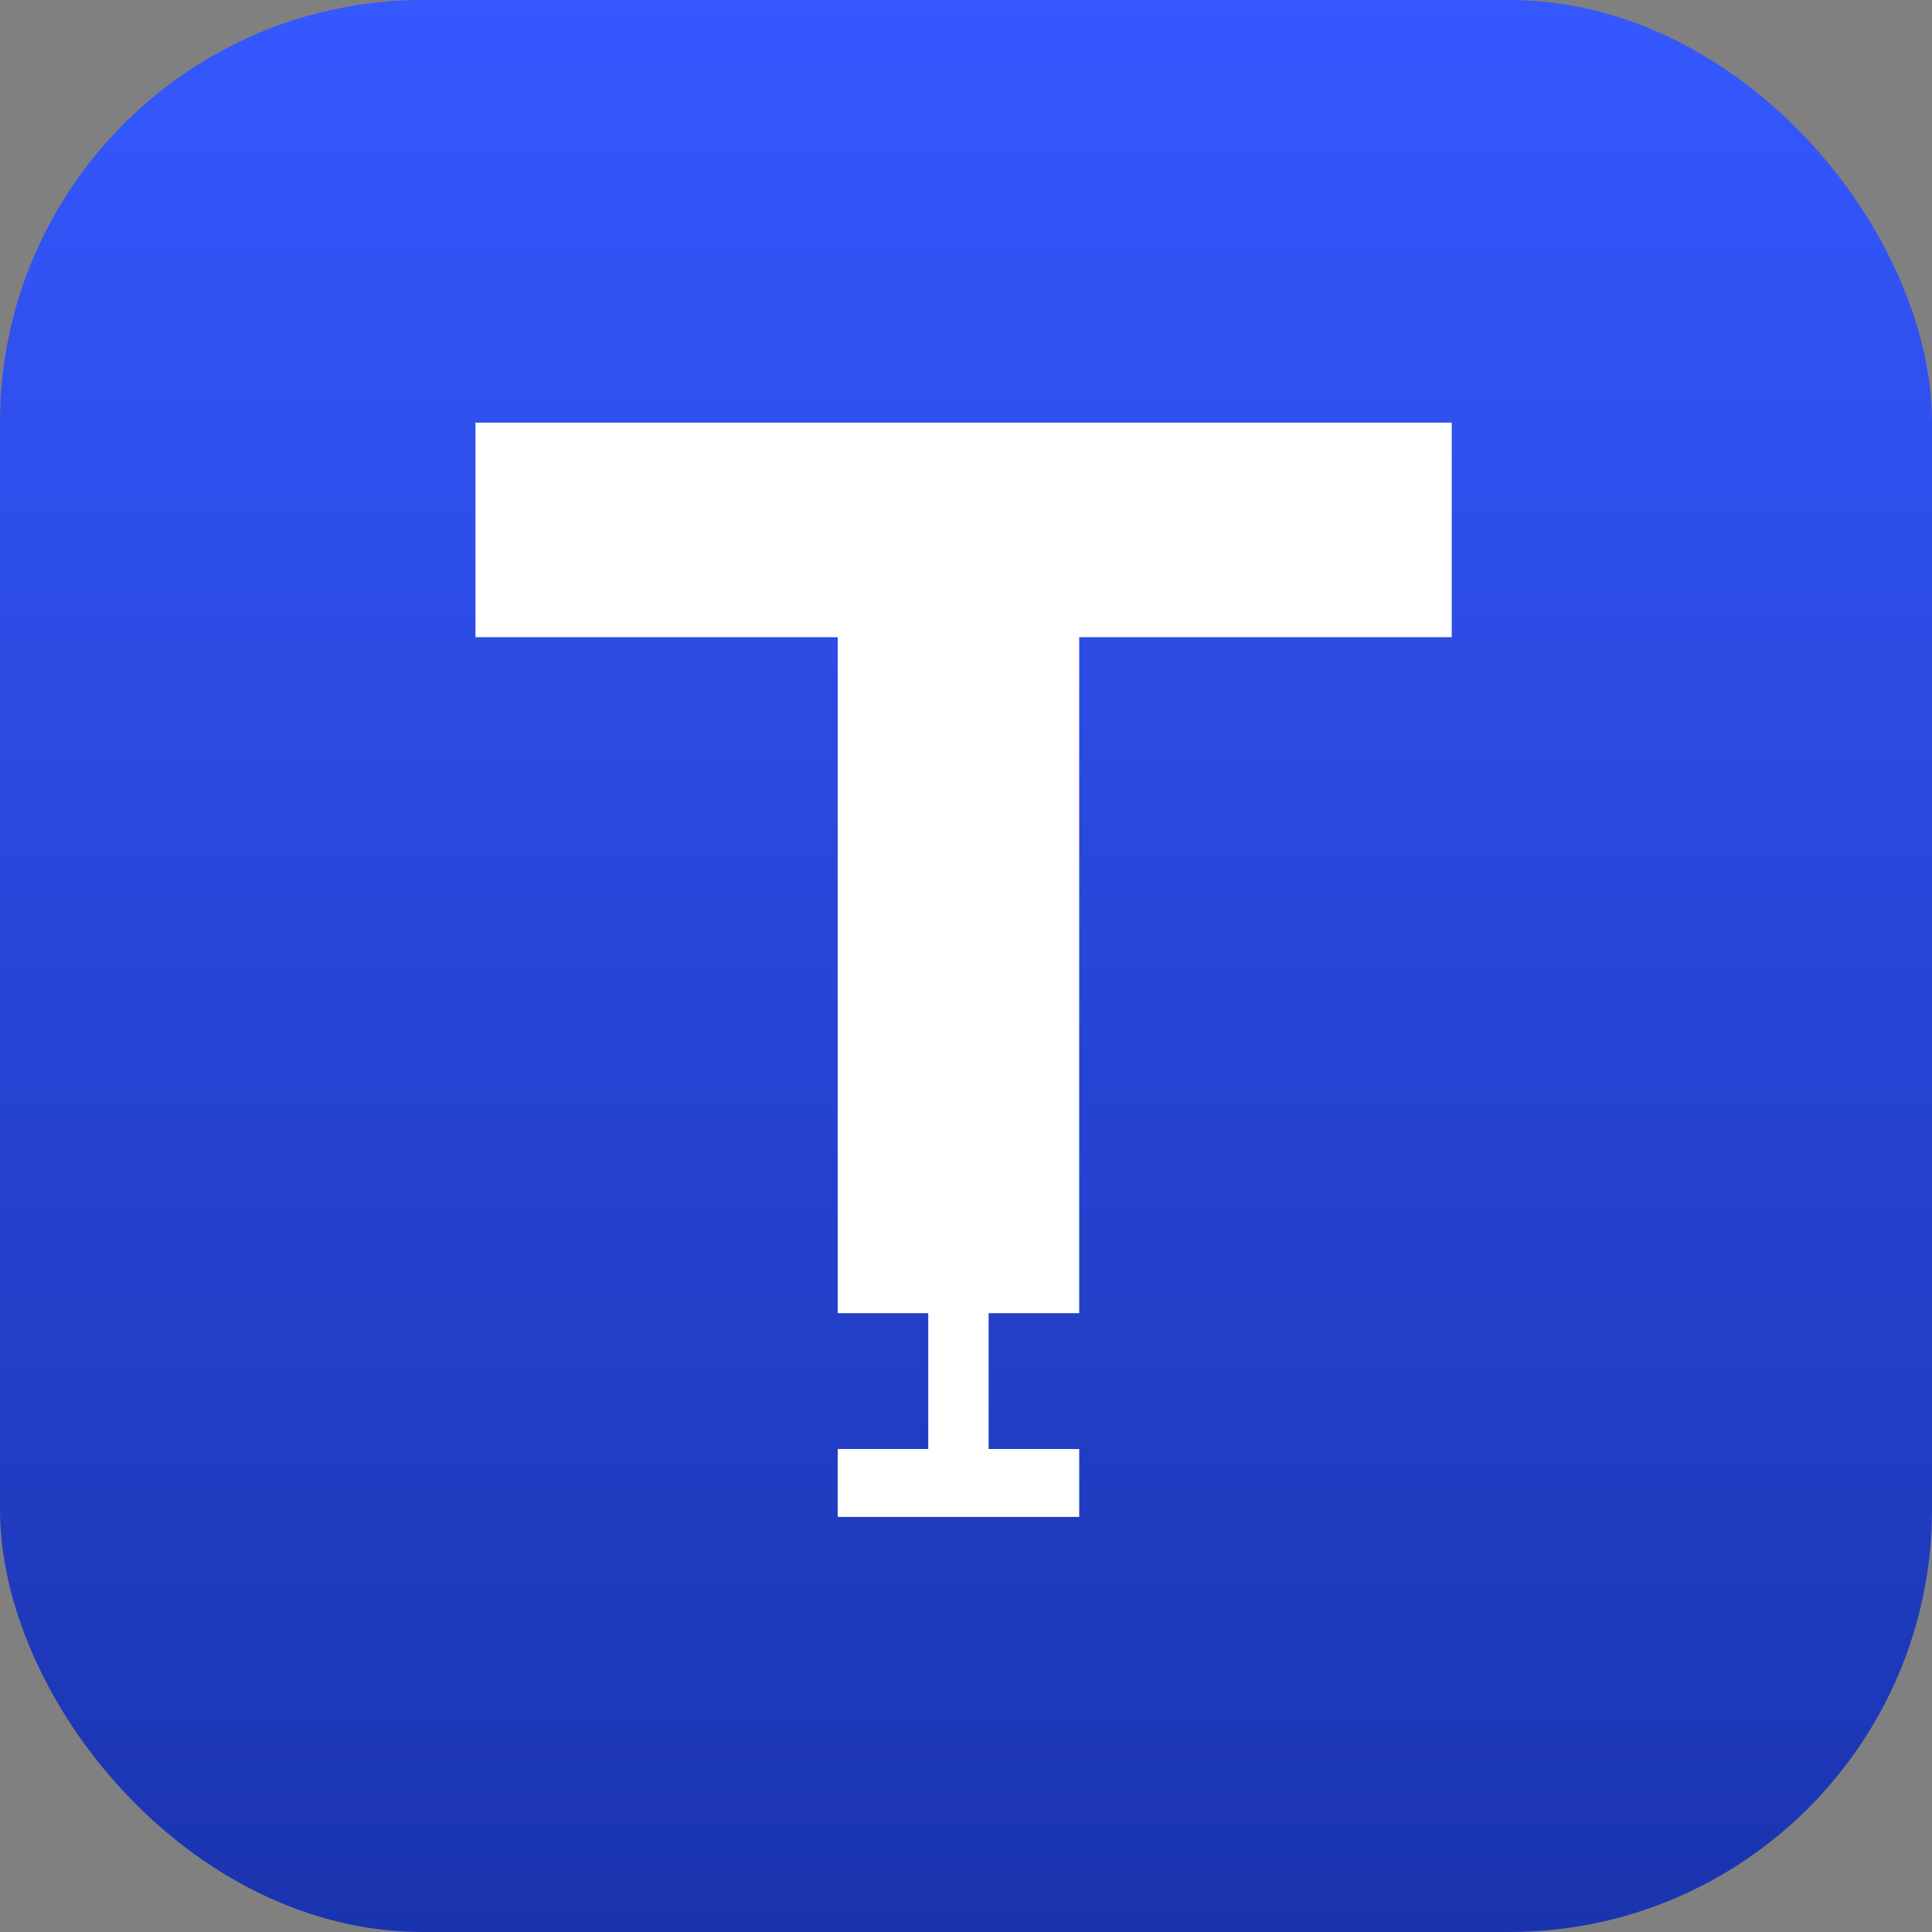 <svg width="256" height="256" viewBox="0 0 256 256" fill="none" xmlns="http://www.w3.org/2000/svg">
<rect x="0" y="0" width="256" height="256" fill="#808080" stroke="none"/>
<rect width="256" height="256" rx="56" fill="url(#paint0_linear_278_2299)"/>
<path d="M111 192H143V201H111V192Z" fill="white"/>
<rect x="123" y="172" width="8" height="20" fill="white"/>
<rect x="111" y="84" width="32" height="90" fill="white"/>
<path d="M63 56H192.363V84.431H63V56Z" fill="white"/>
<defs>
<linearGradient id="paint0_linear_278_2299" x1="128" y1="0" x2="128" y2="256" gradientUnits="userSpaceOnUse">
<stop stop-color="#3558FF"/>
<stop offset="1" stop-color="#1A34AF"/>
</linearGradient>
</defs>
</svg>
